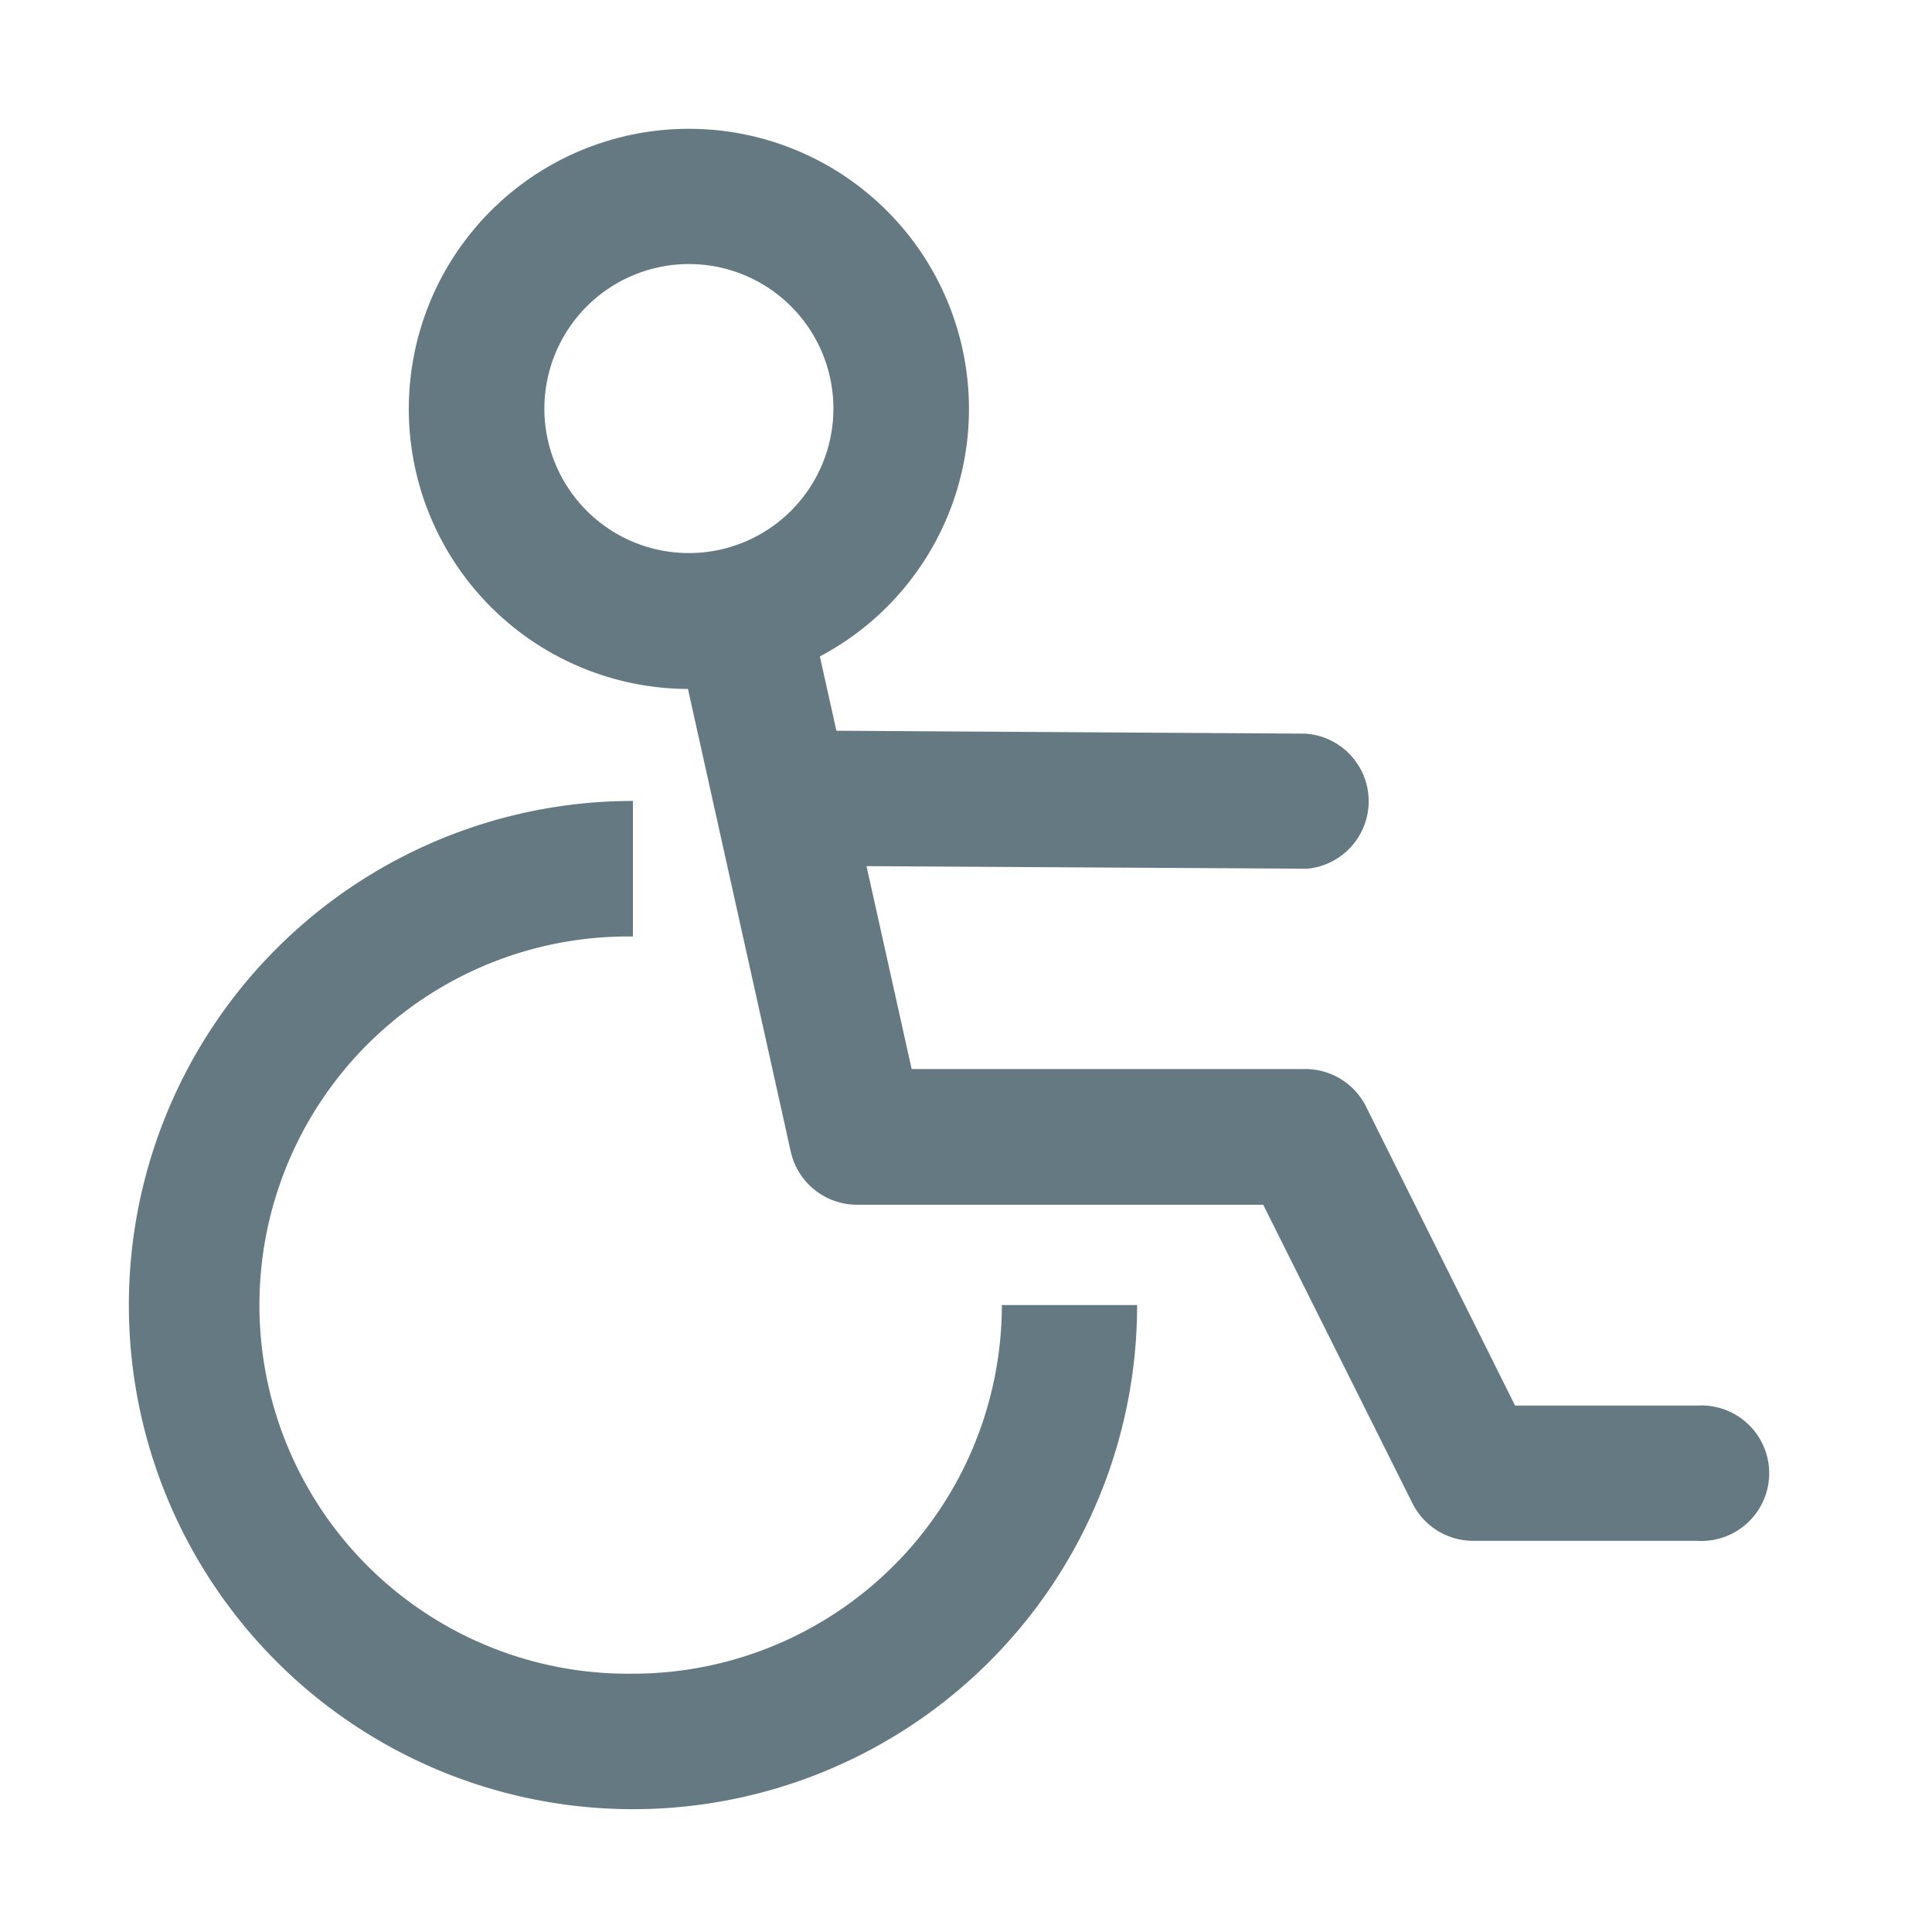 <svg xmlns="http://www.w3.org/2000/svg" width="30" height="30" viewBox="0 0 30 30"><rect width="30" height="30" rx="7" fill="none"/><g transform="translate(2 2)"><path d="M7.828,25.952a5.724,5.724,0,1,1,0-11.447V12.4a7.828,7.828,0,1,0,7.829,7.828h-2.1a5.731,5.731,0,0,1-5.725,5.724" transform="translate(0 -1.963)" fill="#657982"/><path d="M9.515,2.1A2.244,2.244,0,1,1,7.271,4.349,2.247,2.247,0,0,1,9.515,2.1m0-2.1a4.349,4.349,0,1,0,4.349,4.349A4.349,4.349,0,0,0,9.515,0" transform="translate(-0.818)" fill="#657982"/><path d="M25.956,23.2H22.475a1.054,1.054,0,0,1-.941-.582l-2.318-4.637H12.909a1.054,1.054,0,0,1-1.029-.824L10.141,9.33A1.052,1.052,0,1,1,12.2,8.874l1.557,7h6.114a1.053,1.053,0,0,1,.941.582L23.127,21.1h2.829a1.052,1.052,0,1,1,0,2.1" transform="translate(-1.601 -1.274)" fill="#657982"/><path d="M20.047,13.245h-.007L12.3,13.2a1.052,1.052,0,0,1,.007-2.1h.006l7.738.048a1.052,1.052,0,0,1-.007,2.1" transform="translate(-1.782 -1.756)" fill="#657982"/></g></svg>